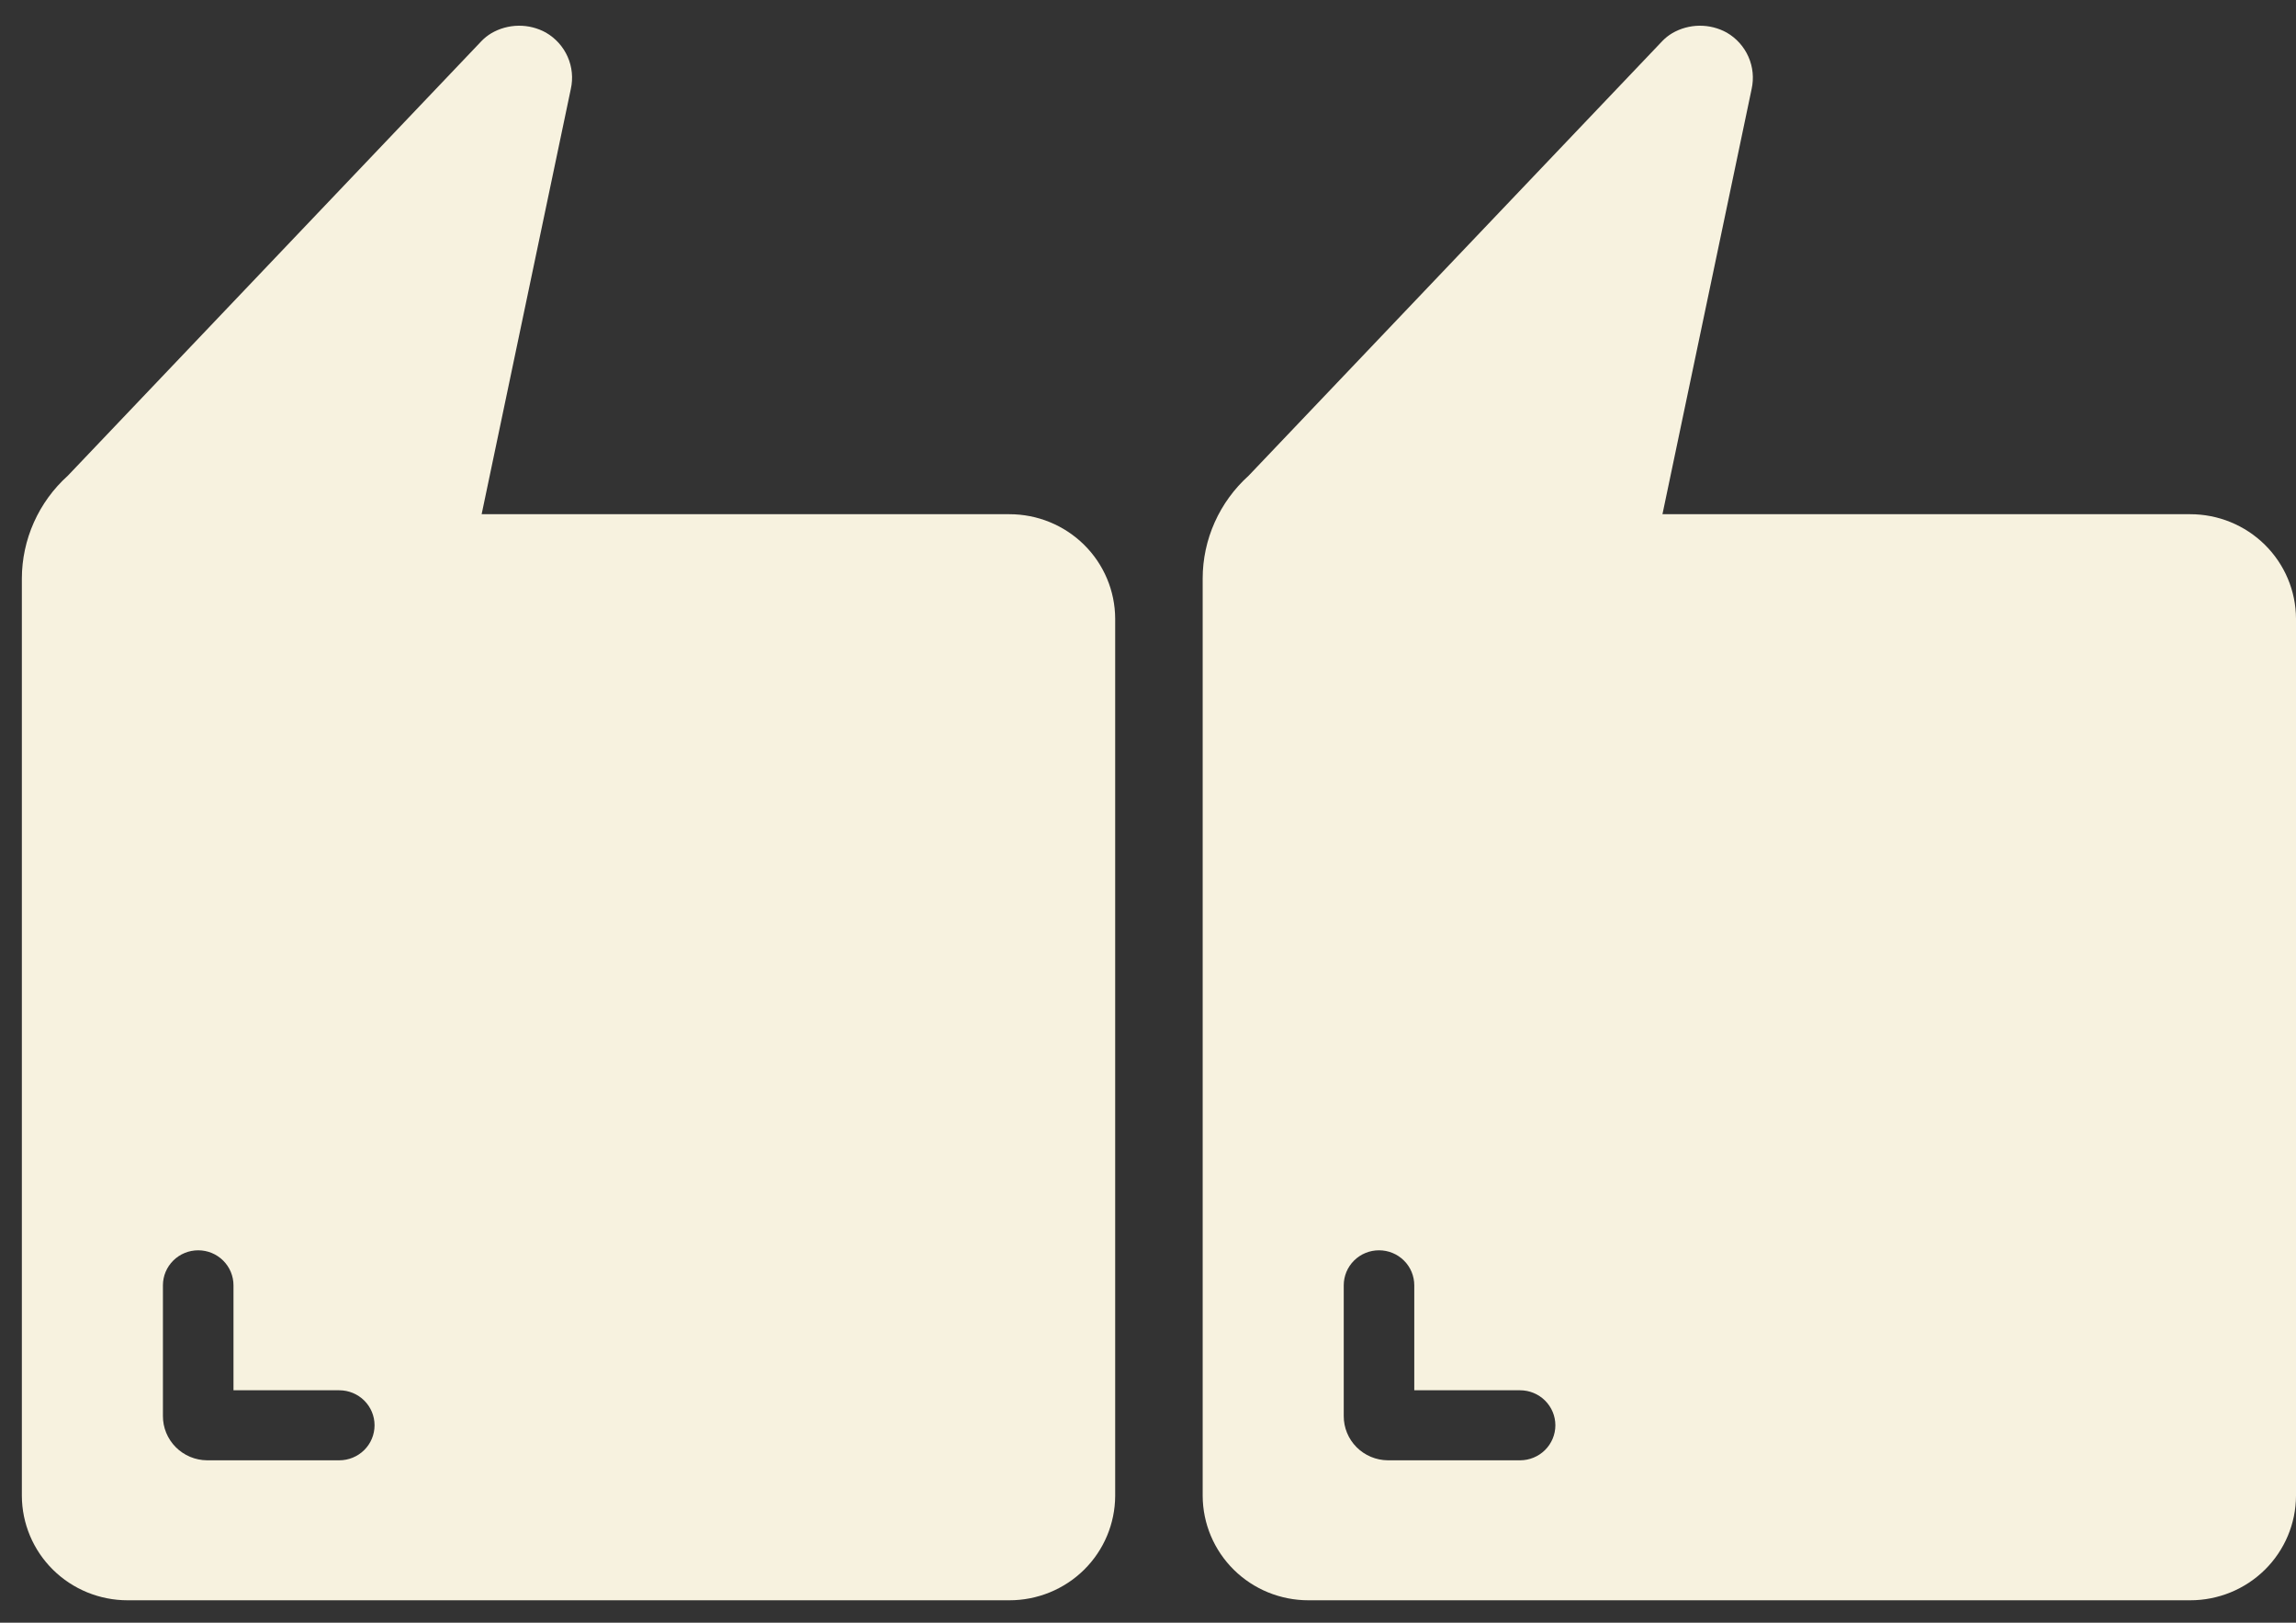 <svg width="75" height="53" viewBox="0 0 75 53" fill="none" xmlns="http://www.w3.org/2000/svg">
<rect x="0" y="0" width="75" height="53" fill="#333333" stroke="none"/>
<path d="M4.17 52.268L32.972 52.268C33.886 52.269 34.764 51.91 35.412 51.271C36.06 50.631 36.425 49.762 36.428 48.855L36.428 20.208C36.425 19.301 36.06 18.433 35.412 17.793C34.764 17.153 33.886 16.794 32.972 16.795L15.733 16.795L18.646 2.906C18.725 2.554 18.689 2.186 18.543 1.855C18.397 1.525 18.149 1.248 17.835 1.066C17.561 0.914 17.252 0.836 16.938 0.84C16.624 0.844 16.316 0.929 16.046 1.088C15.933 1.156 15.829 1.238 15.737 1.332L2.217 15.536C1.744 15.961 1.367 16.48 1.108 17.059C0.849 17.637 0.715 18.263 0.714 18.896L0.714 48.855C0.717 49.762 1.083 50.631 1.731 51.271C2.379 51.91 3.256 52.269 4.17 52.268ZM5.322 41.98C5.322 41.677 5.444 41.386 5.66 41.172C5.876 40.957 6.169 40.837 6.475 40.837C6.78 40.837 7.073 40.957 7.289 41.172C7.505 41.386 7.627 41.677 7.627 41.98L7.627 45.409L11.083 45.409C11.389 45.409 11.682 45.53 11.898 45.744C12.114 45.959 12.235 46.249 12.235 46.552C12.235 46.856 12.114 47.146 11.898 47.361C11.682 47.575 11.389 47.696 11.083 47.696L6.763 47.696C6.378 47.693 6.011 47.538 5.741 47.267C5.471 46.995 5.32 46.629 5.322 46.248L5.322 41.98Z" fill="#F7F2DF"/>
<path d="M42.742 52.268L71.544 52.268C72.458 52.269 73.335 51.91 73.983 51.271C74.631 50.631 74.997 49.762 75 48.855L75 20.208C74.997 19.301 74.631 18.433 73.983 17.793C73.335 17.153 72.458 16.794 71.544 16.795L54.305 16.795L57.218 2.906C57.296 2.554 57.26 2.186 57.114 1.855C56.969 1.525 56.721 1.248 56.407 1.066C56.133 0.914 55.823 0.836 55.509 0.84C55.195 0.844 54.888 0.929 54.618 1.088C54.505 1.156 54.401 1.238 54.309 1.332L40.788 15.536C40.316 15.961 39.938 16.48 39.679 17.059C39.42 17.637 39.286 18.263 39.286 18.896L39.286 48.855C39.289 49.762 39.655 50.631 40.303 51.271C40.95 51.91 41.828 52.269 42.742 52.268ZM43.894 41.98C43.894 41.677 44.015 41.386 44.231 41.172C44.447 40.957 44.74 40.837 45.046 40.837C45.352 40.837 45.645 40.957 45.861 41.172C46.077 41.386 46.198 41.677 46.198 41.98L46.198 45.409L49.654 45.409C49.96 45.409 50.253 45.53 50.469 45.744C50.685 45.959 50.807 46.249 50.807 46.552C50.807 46.856 50.685 47.146 50.469 47.361C50.253 47.575 49.96 47.696 49.654 47.696L45.334 47.696C44.95 47.693 44.582 47.538 44.312 47.267C44.042 46.995 43.892 46.629 43.894 46.248L43.894 41.98Z" fill="#F7F2DF"/>
</svg>
